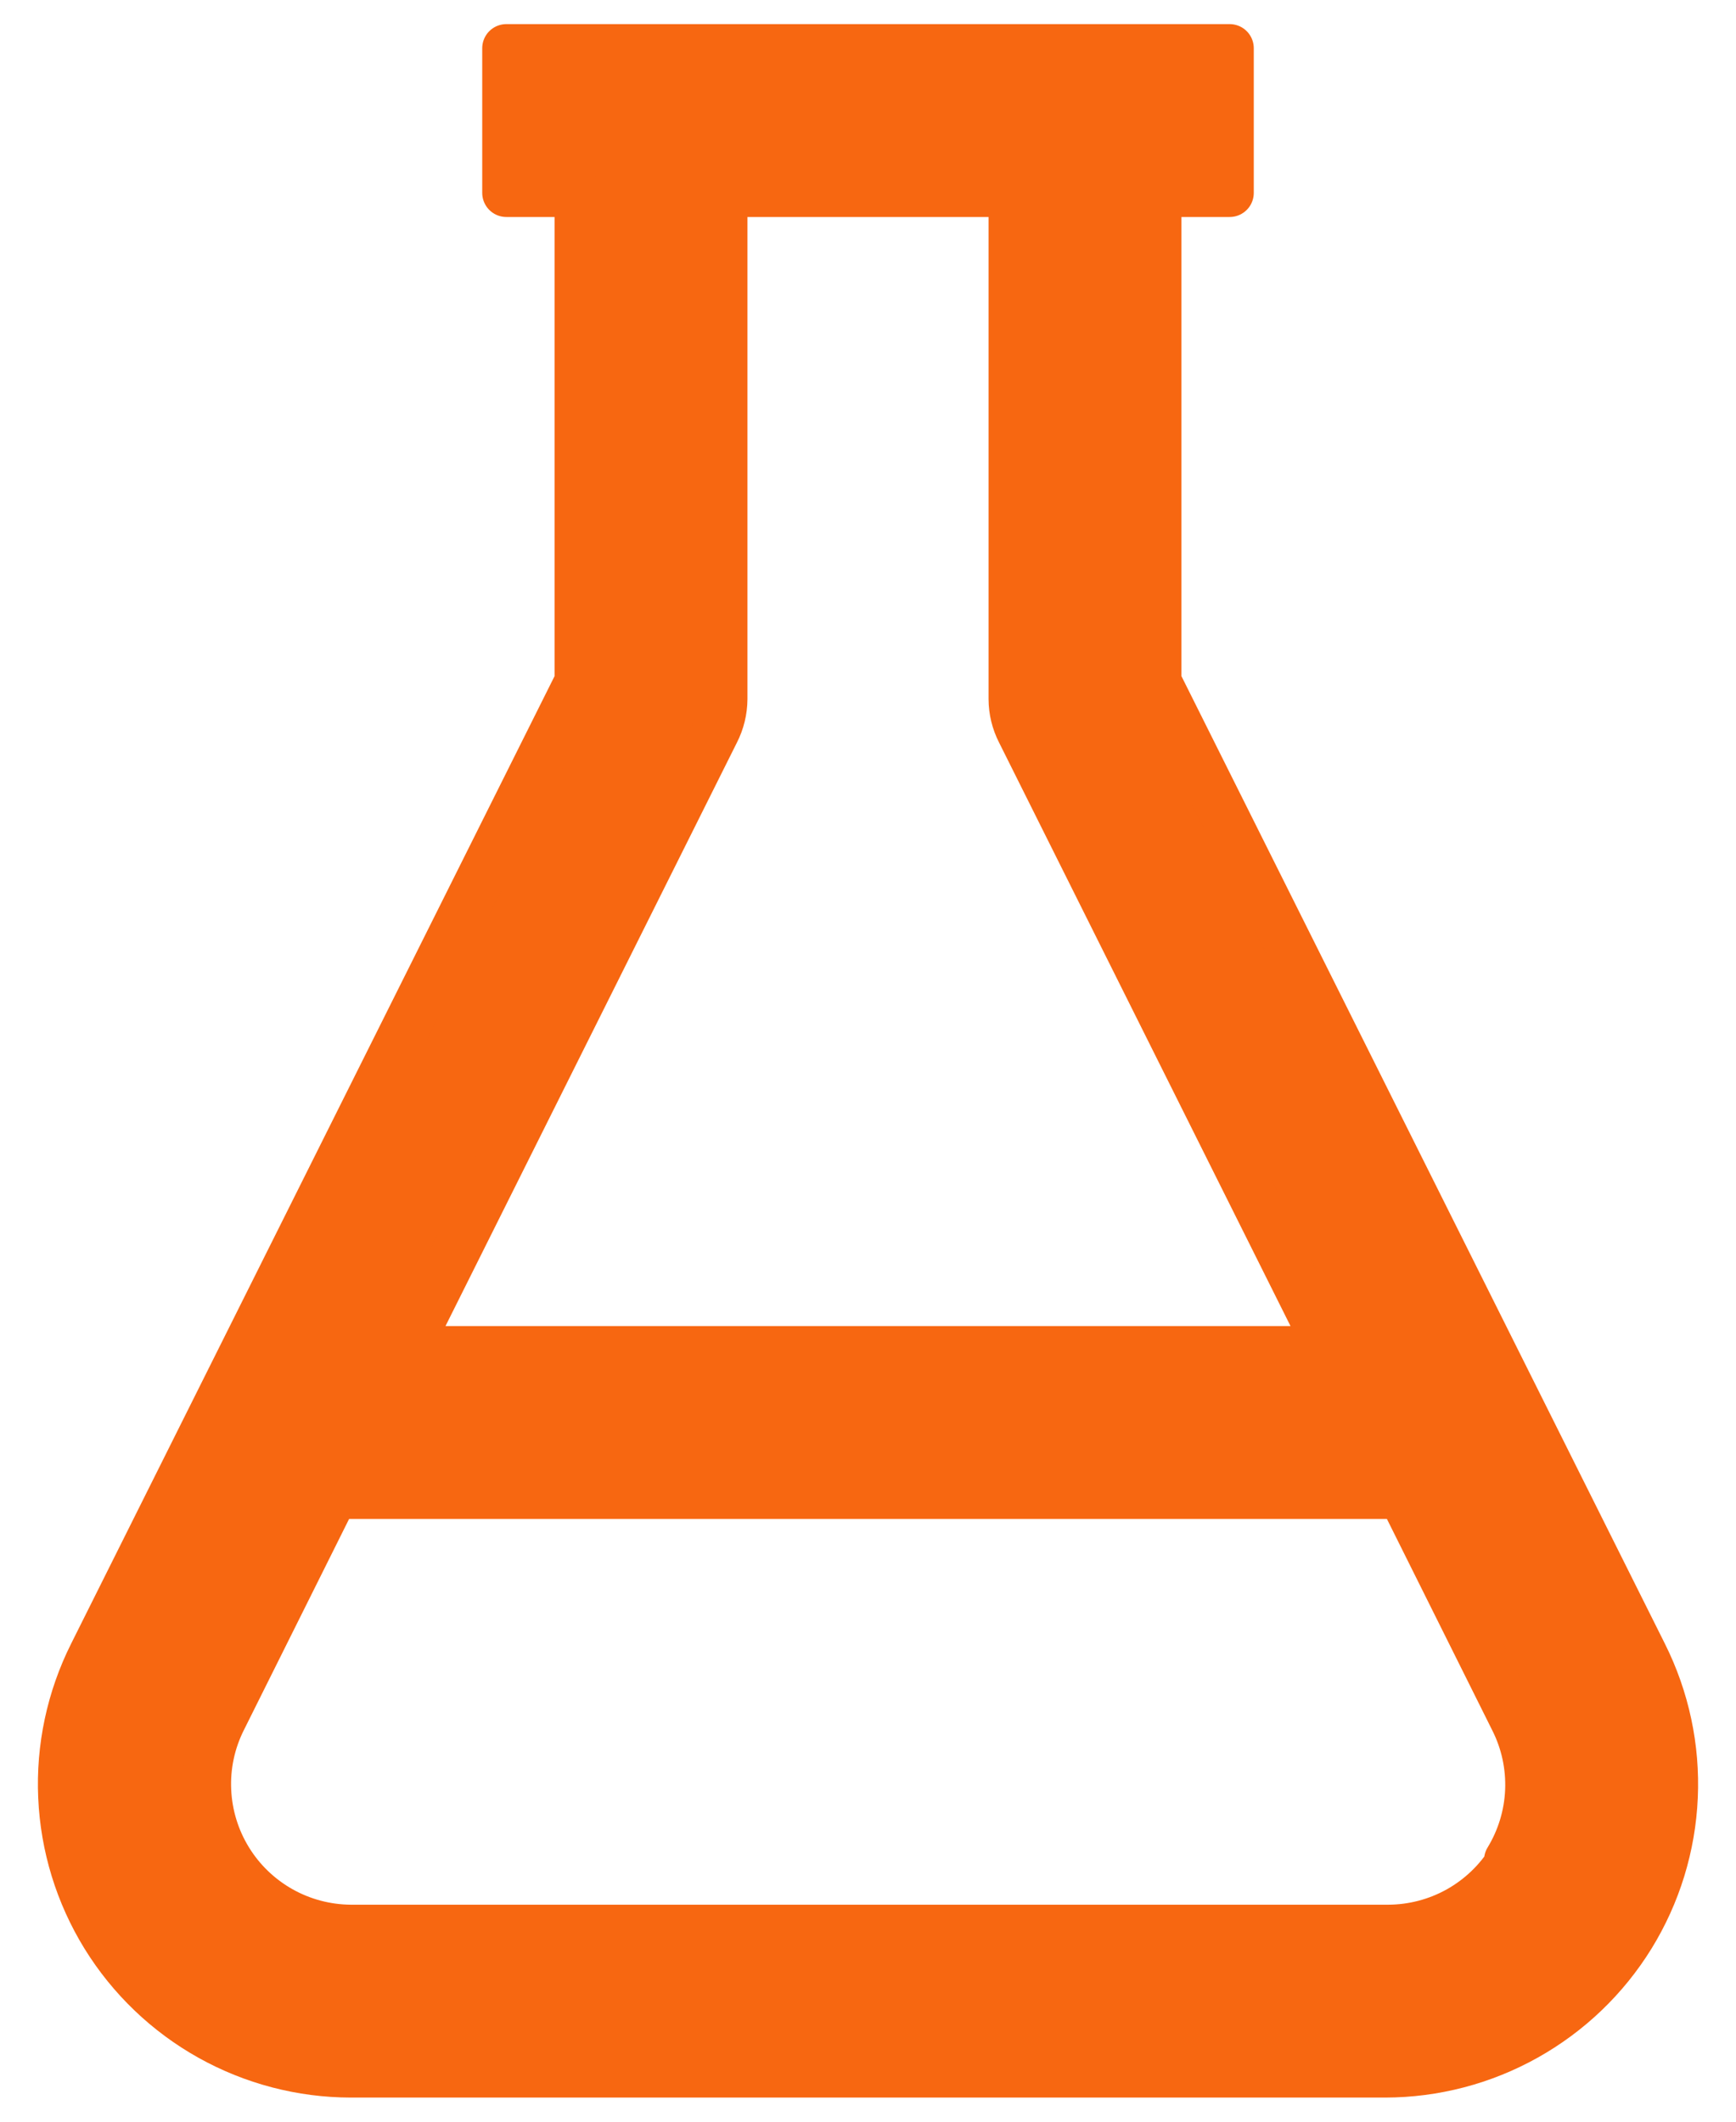 <svg xmlns="http://www.w3.org/2000/svg" width="36" height="44" viewBox="0 0 36 44" fill="none"><path d="M34.08 34.315L24 14.14V4H25.5V1H10.5V4H12V14.14L1.92 34.315C1.463 35.229 1.246 36.245 1.292 37.266C1.337 38.287 1.642 39.279 2.178 40.149C2.715 41.019 3.465 41.737 4.356 42.236C5.248 42.735 6.253 42.998 7.275 43H28.725C29.747 42.998 30.752 42.735 31.643 42.236C32.535 41.737 33.285 41.019 33.822 40.149C34.358 39.279 34.663 38.287 34.708 37.266C34.754 36.245 34.537 35.229 34.08 34.315ZM14.835 15.175C14.942 14.966 14.998 14.735 15 14.5V4H21V14.5C21.001 14.735 21.058 14.966 21.165 15.175L27.57 28H8.43L14.835 15.175ZM31.335 38.575C31.067 39.01 30.691 39.369 30.245 39.619C29.799 39.868 29.296 39.999 28.785 40H7.275C6.766 39.997 6.265 39.865 5.821 39.615C5.377 39.365 5.004 39.007 4.737 38.573C4.47 38.14 4.318 37.645 4.295 37.136C4.271 36.627 4.378 36.121 4.605 35.665L6.93 31H29.07L31.395 35.665C31.624 36.12 31.733 36.626 31.712 37.136C31.691 37.645 31.54 38.14 31.275 38.575H31.335Z" fill="#F76711" stroke="#F76711" stroke-linejoin="round"></path></svg>